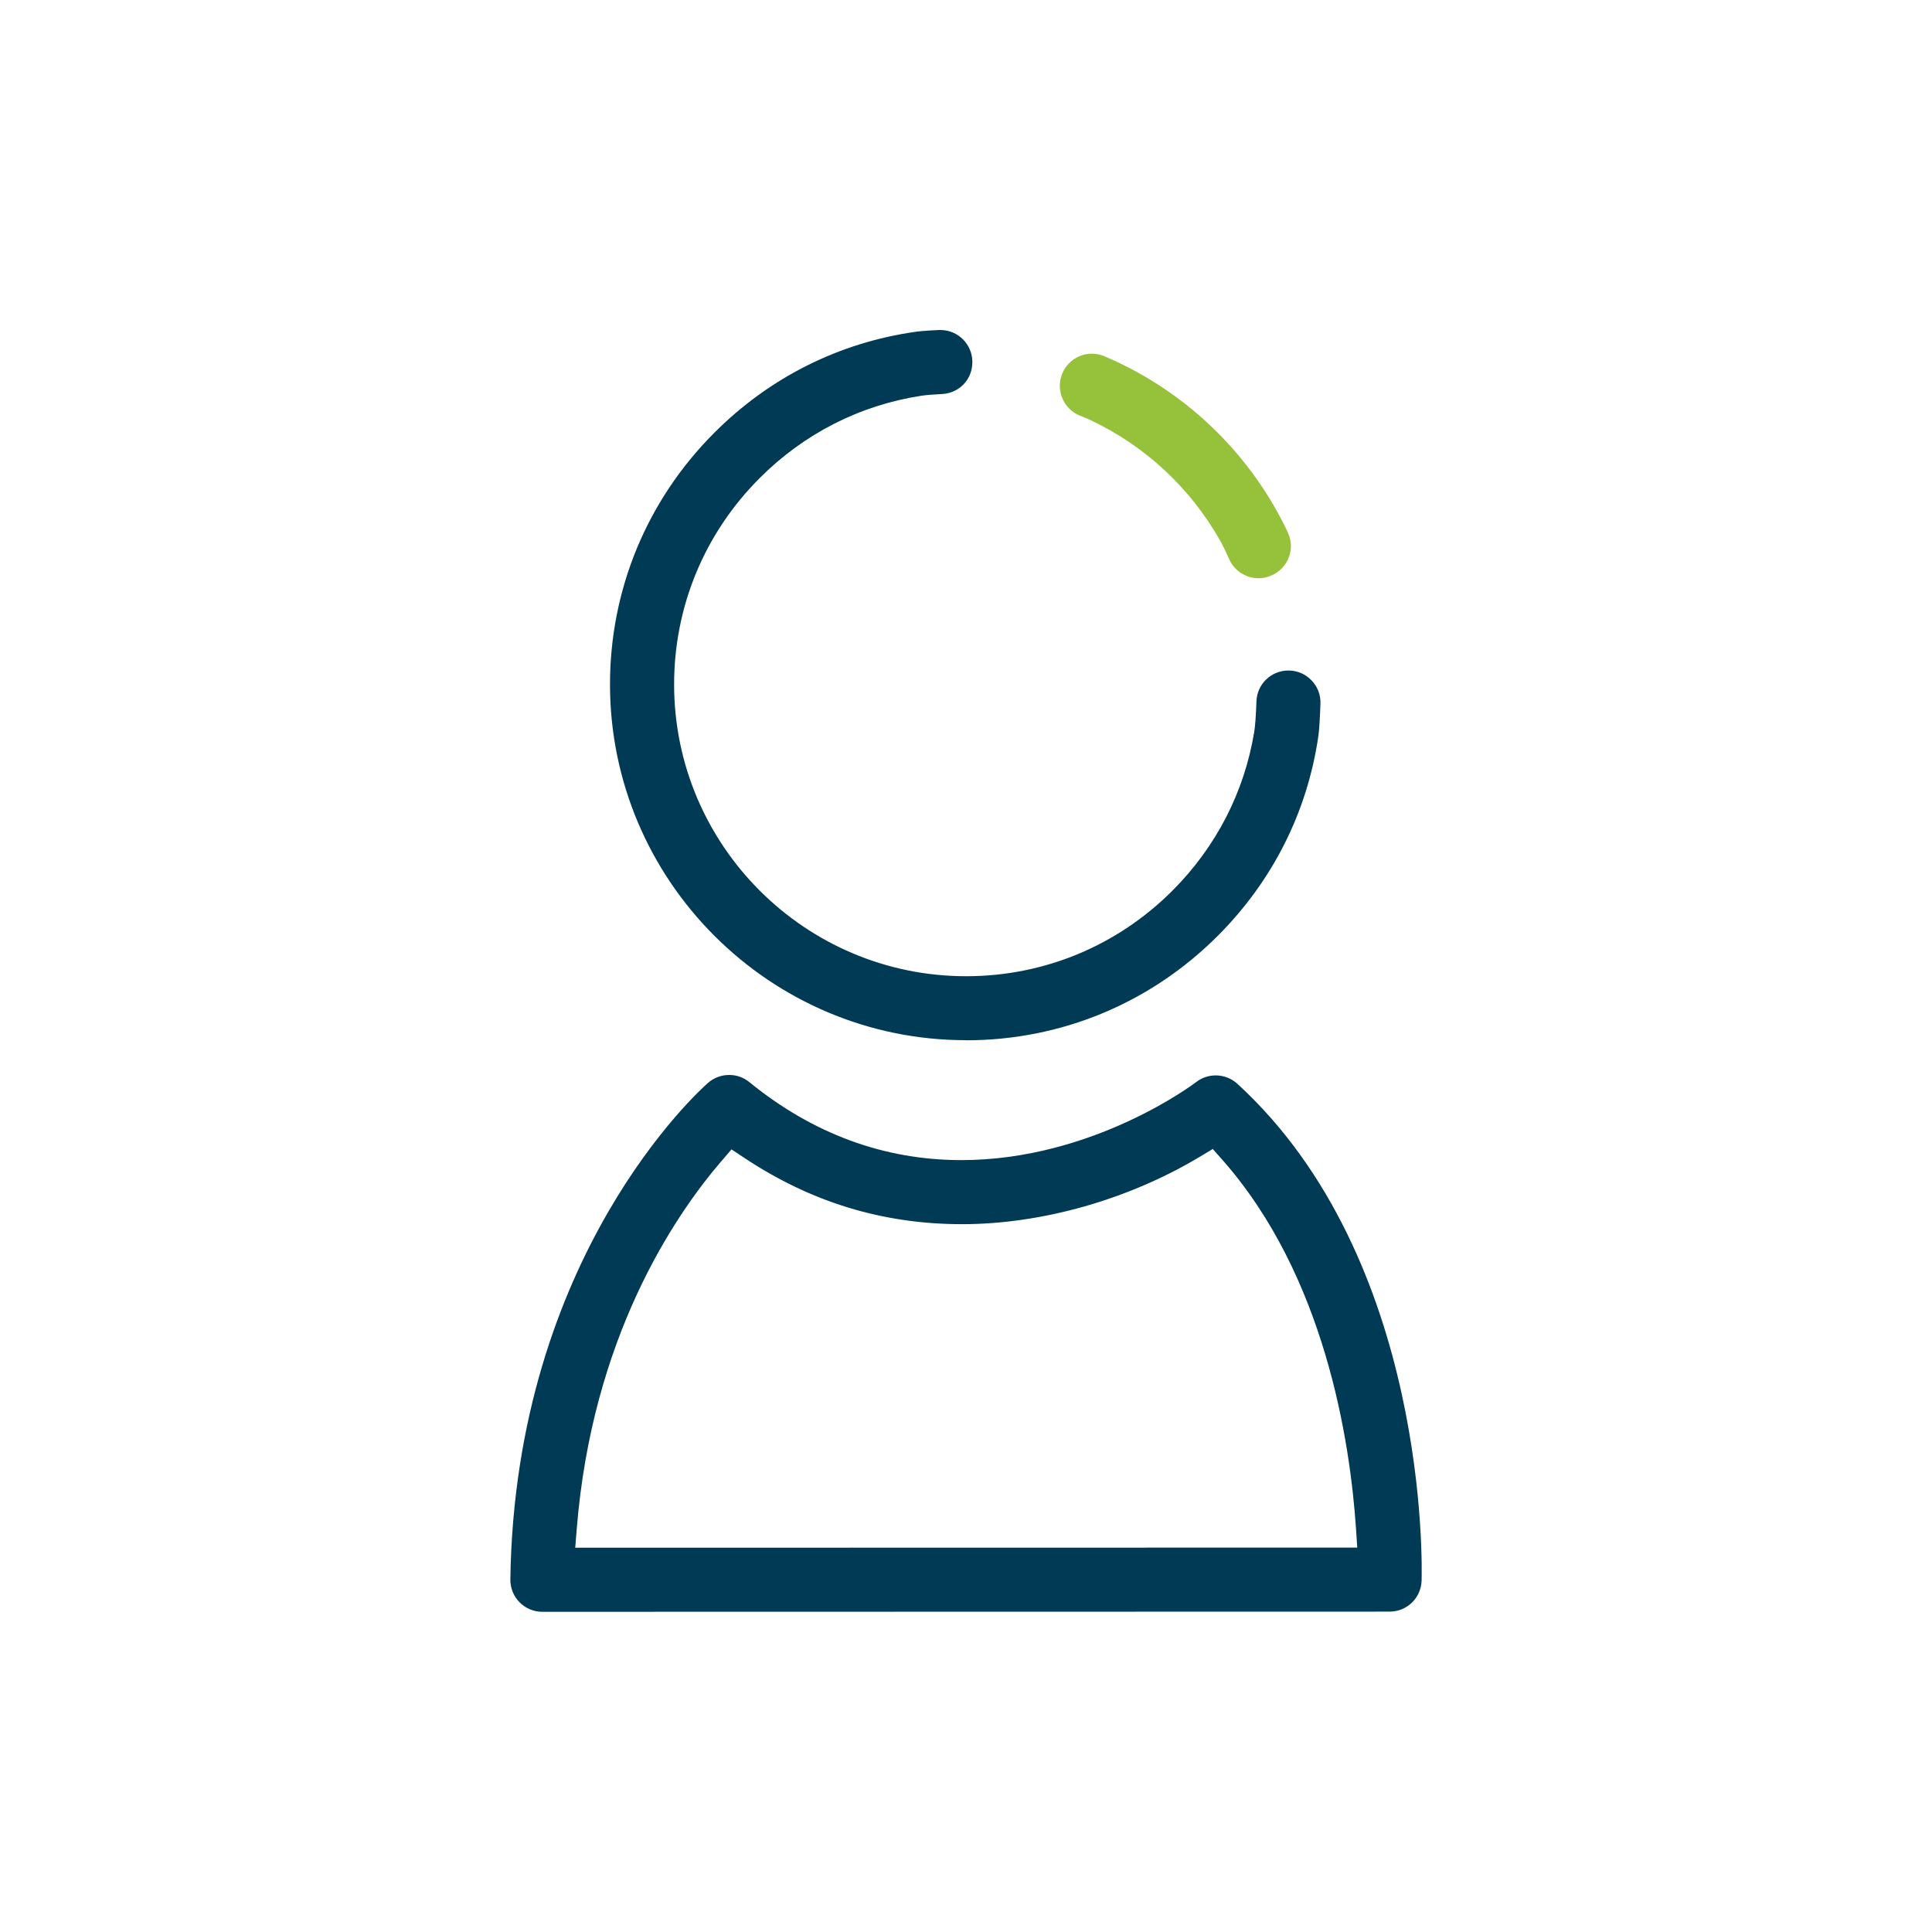 <?xml version="1.0" encoding="UTF-8"?> <svg xmlns="http://www.w3.org/2000/svg" id="Calque_1" data-name="Calque 1" viewBox="0 0 425.2 425.2"><defs><style> .cls-1 { fill: #003a54; } .cls-1, .cls-2 { stroke-width: 0px; } .cls-2 { fill: #96c13b; } </style></defs><path class="cls-2" d="M276.98,127.26c-2.79,0-5.33-1.65-6.47-4.22-.78-1.76-1.45-3.12-2.03-4.15-6.59-11.58-16.42-20.71-28.43-26.41-.62-.29-1.39-.62-2.38-1.01-3.24-1.29-5.05-4.83-4.22-8.23.78-3.18,3.6-5.4,6.86-5.4.88,0,1.75.17,2.59.5.16.06.31.12.44.18,17.3,7.42,31.39,20.82,39.67,37.76.16.33.33.7.51,1.11.81,1.85.79,3.89-.07,5.74-.86,1.85-2.48,3.24-4.43,3.82-.71.21-1.38.31-2.05.31Z"></path><g><path class="cls-1" d="M212.6,228.93c-43.18,0-78.33-35.13-78.35-78.3,0-20.91,8.16-40.59,22.97-55.4,12.15-12.17,27.49-19.85,44.37-22.22.69-.1,2.12-.24,5.05-.38.12,0,.23,0,.34,0,3.87,0,7.02,3.16,7.02,7.05s-2.93,6.85-6.67,7.04c-2.06.1-3.6.23-4.58.38-13.51,2.08-25.8,8.34-35.55,18.11-12.15,12.15-18.84,28.28-18.84,45.42.01,35.41,28.84,64.22,64.26,64.22,17.16,0,33.28-6.69,45.42-18.84,9.61-9.62,15.83-21.71,18-34.97.21-1.3.37-3.54.48-6.66.13-3.82,3.22-6.81,7.04-6.81,1.94,0,3.73.76,5.07,2.15,1.35,1.39,2.05,3.23,1.98,5.17-.12,3.31-.28,5.93-.47,7.17-2.43,16.68-10.09,31.87-22.14,43.91-14.81,14.82-34.47,22.98-55.35,22.98h-.03Z"></path><path class="cls-1" d="M119.36,354.73c-1.9,0-3.69-.75-5.02-2.1-1.32-1.33-2.05-3.17-2.02-5.04,1.02-71.28,41.79-107.77,43.53-109.29,1.27-1.1,2.92-1.72,4.62-1.72s3.2.56,4.45,1.58c13.98,11.39,29.68,17.16,46.66,17.16,29.14,0,51.48-17.02,51.7-17.19,1.23-.95,2.72-1.45,4.29-1.45,1.77,0,3.46.66,4.76,1.85,42.22,38.68,40.62,106.48,40.54,109.35-.13,3.81-3.22,6.81-7.04,6.81l-186.45.04ZM158.78,255.53c-10.45,12.17-28.47,38.88-31.85,80.97l-.33,4.13,172.11-.03-.27-4.08c-1.3-19.38-6.86-55.72-29.42-81.26l-2.11-2.39-2.73,1.64c-15.75,9.48-34.87,14.91-52.45,14.91s-33.34-4.91-47.92-14.59l-2.82-1.87-2.2,2.57Z"></path></g></svg> 